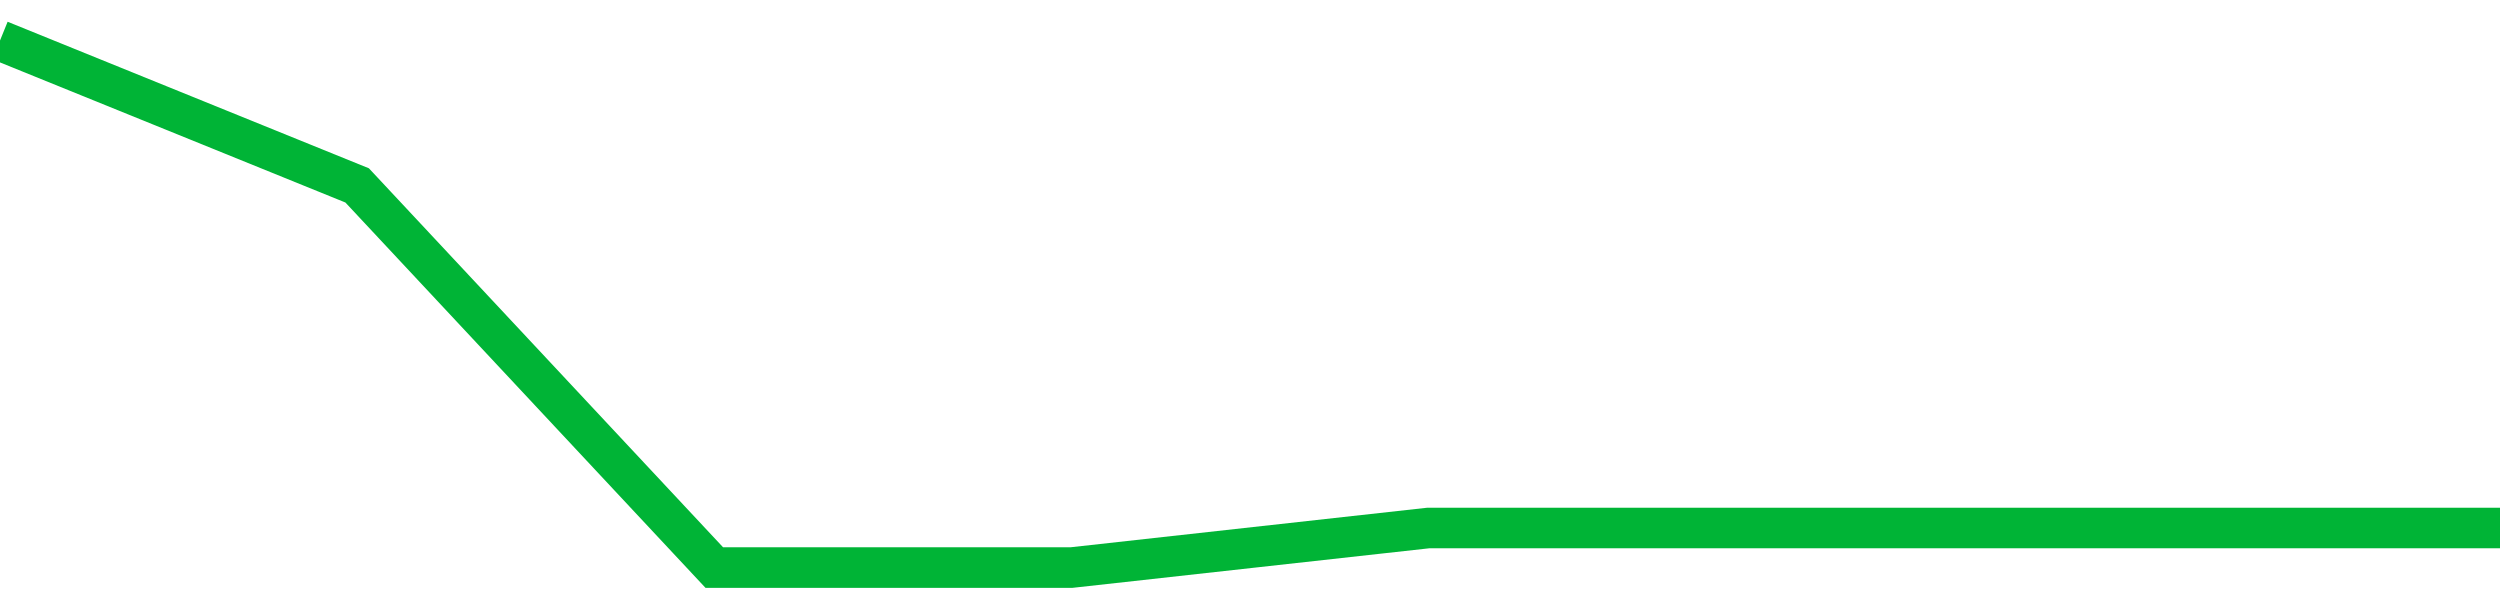 <!-- Generated with https://github.com/jxxe/sparkline/ --><svg viewBox="0 0 185 45" class="sparkline" xmlns="http://www.w3.org/2000/svg"><path class="sparkline--fill" d="M 0 3 L 0 3 L 26.429 13.72 L 52.857 42 L 79.286 42 L 105.714 39.07 L 132.143 39.07 L 158.571 39.07 L 185 39.07 V 45 L 0 45 Z" stroke="none" fill="none" ></path><path class="sparkline--line" d="M 0 3 L 0 3 L 26.429 13.72 L 52.857 42 L 79.286 42 L 105.714 39.07 L 132.143 39.07 L 158.571 39.07 L 185 39.07" fill="none" stroke-width="3" stroke="#00B436" ></path></svg>